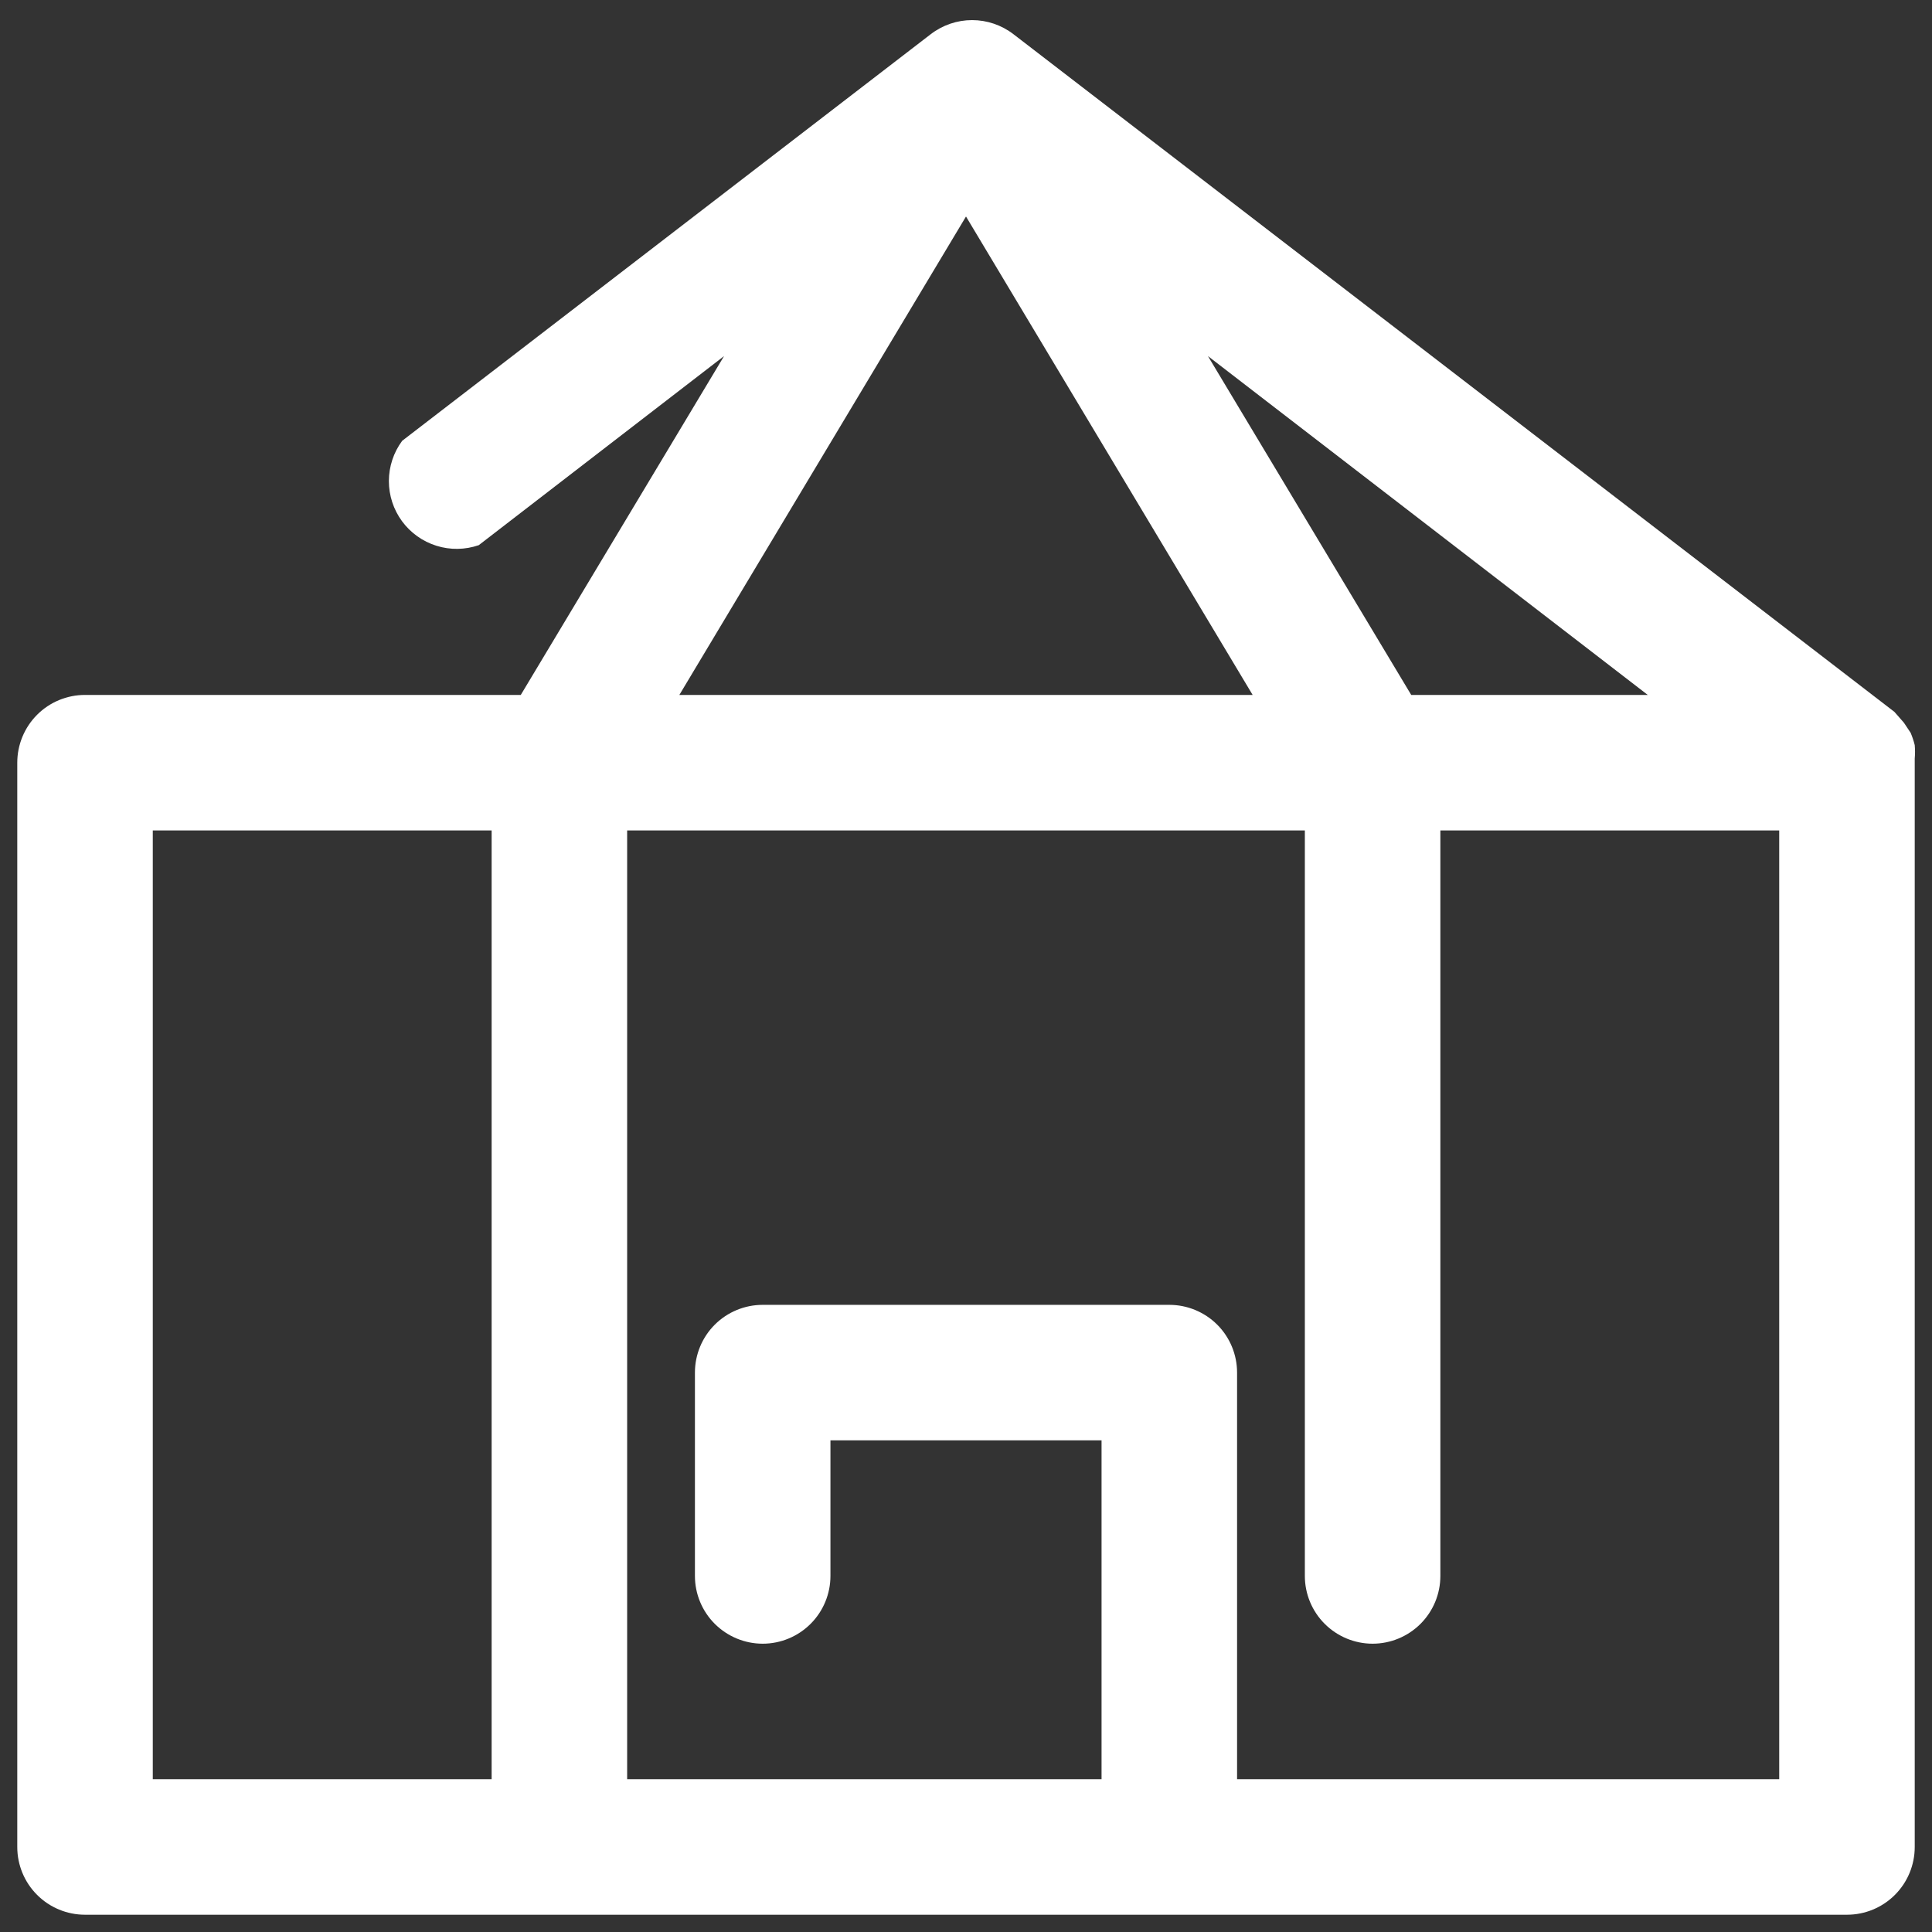 <svg width="49" height="49" viewBox="0 0 49 49" fill="none" xmlns="http://www.w3.org/2000/svg">
<rect x="0" y="0" width="49" height="49" fill="#333333" stroke="none"/>
<path d="M48.562 19.241C48.572 19.126 48.572 19.011 48.562 18.897C48.536 18.791 48.501 18.688 48.459 18.587L48.288 18.33L48.047 18.055L25.703 0.867C25.403 0.636 25.034 0.51 24.655 0.51C24.275 0.51 23.907 0.636 23.606 0.867L10.2 11.18C9.982 11.475 9.864 11.832 9.863 12.198C9.862 12.565 9.979 12.923 10.196 13.219C10.413 13.514 10.719 13.733 11.069 13.842C11.419 13.952 11.795 13.946 12.142 13.827L18.364 9.031L13.208 17.625H2.156C1.7 17.625 1.263 17.806 0.941 18.128C0.619 18.451 0.438 18.888 0.438 19.344V46.844C0.438 47.3 0.619 47.737 0.941 48.059C1.263 48.381 1.7 48.562 2.156 48.562H46.844C47.3 48.562 47.737 48.381 48.059 48.059C48.381 47.737 48.562 47.3 48.562 46.844V19.344C48.562 19.344 48.562 19.344 48.562 19.241ZM35.792 17.625L30.636 9.031L41.791 17.625H35.792ZM24.5 5.491L31.77 17.625H17.23L24.5 5.491ZM3.875 21.062H12.469V45.125H3.875V21.062ZM45.125 45.125H31.375V34.812C31.375 34.357 31.194 33.919 30.872 33.597C30.549 33.275 30.112 33.094 29.656 33.094H19.344C18.888 33.094 18.451 33.275 18.128 33.597C17.806 33.919 17.625 34.357 17.625 34.812V39.969C17.625 40.425 17.806 40.862 18.128 41.184C18.451 41.506 18.888 41.688 19.344 41.688C19.8 41.688 20.237 41.506 20.559 41.184C20.881 40.862 21.062 40.425 21.062 39.969V36.531H27.938V45.125H15.906V21.062H33.094V39.969C33.094 40.425 33.275 40.862 33.597 41.184C33.919 41.506 34.357 41.688 34.812 41.688C35.268 41.688 35.706 41.506 36.028 41.184C36.35 40.862 36.531 40.425 36.531 39.969V21.062H45.125V45.125Z" fill="white"/>
</svg>

